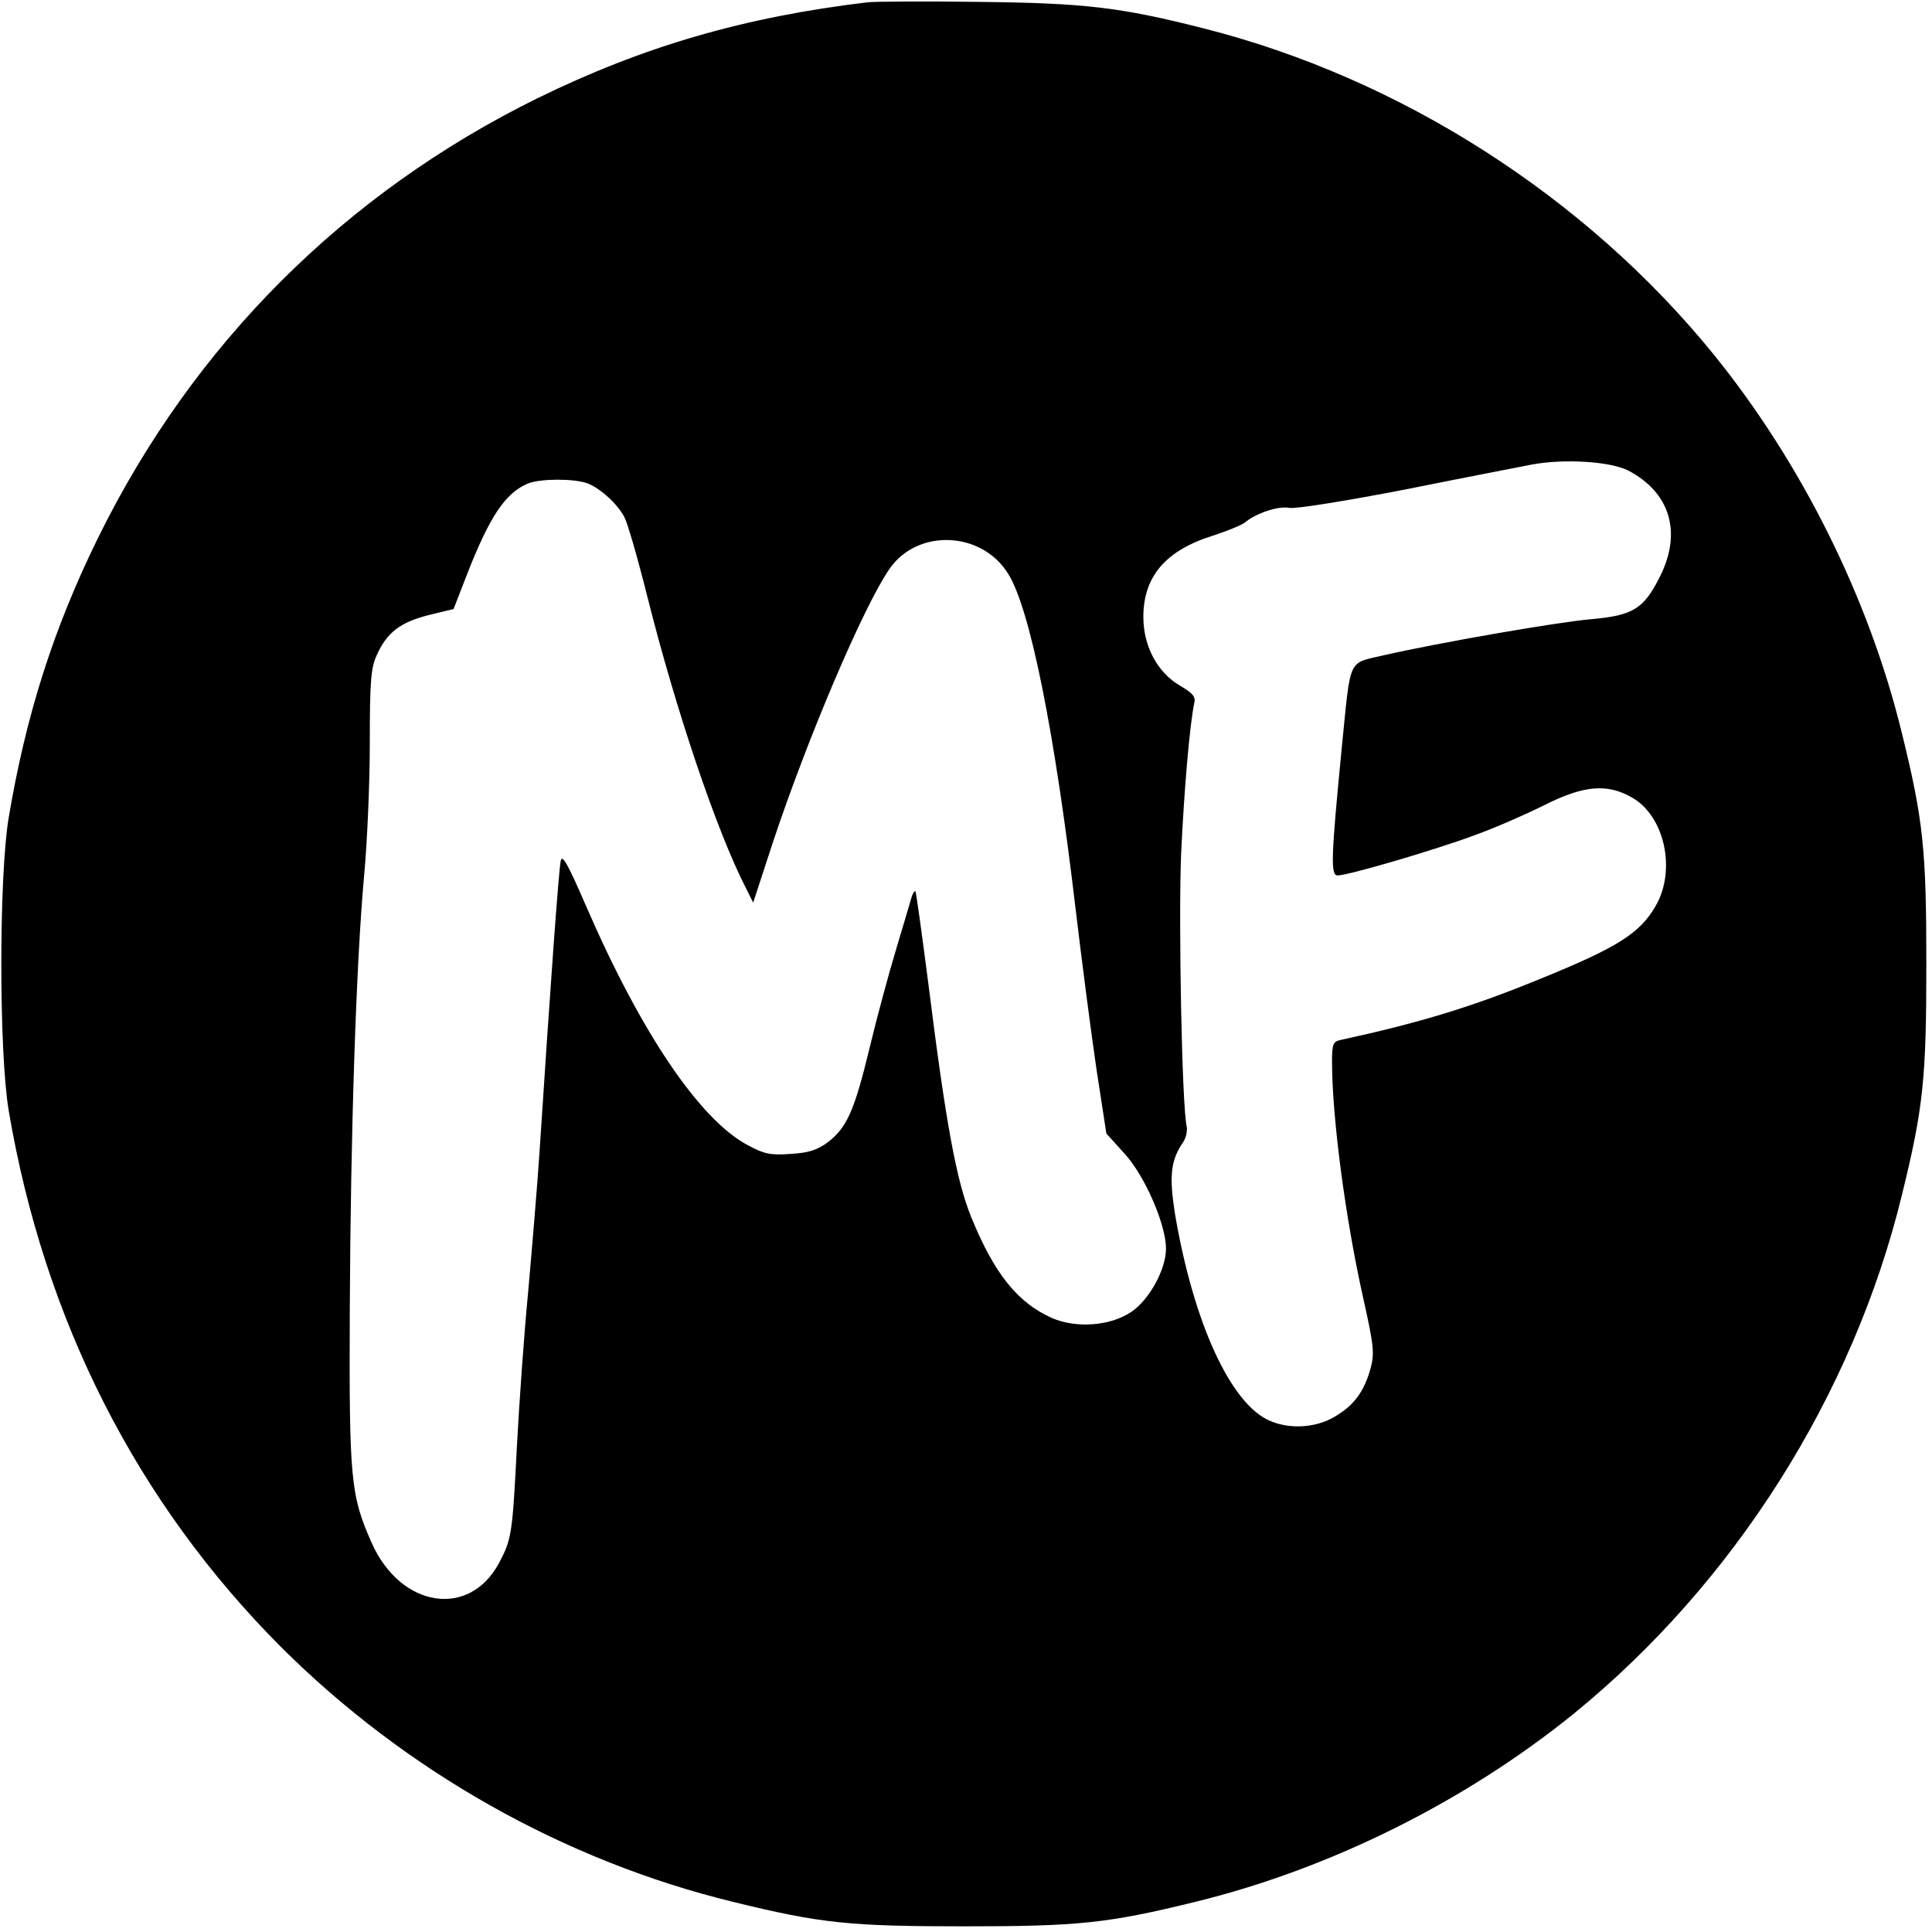 <?xml version="1.0" standalone="no"?>
<!DOCTYPE svg PUBLIC "-//W3C//DTD SVG 20010904//EN"
 "http://www.w3.org/TR/2001/REC-SVG-20010904/DTD/svg10.dtd">
<svg version="1.0" xmlns="http://www.w3.org/2000/svg"
 width="512pt" height="512pt" viewBox="0 0 512 512"
 preserveAspectRatio="xMidYMid meet">
<g transform="translate(0,512) scale(0.1,-0.1)"
fill="#000000" stroke="none">
<path d="M2300 5114 c-328 -39 -595 -117 -875 -254 -512 -252 -913 -653 -1165
-1165 -118 -240 -191 -469 -237 -742 -26 -156 -26 -620 0 -776 94 -555 339
-1038 722 -1422 329 -328 750 -566 1197 -675 232 -57 309 -65 613 -65 304 0
381 8 613 65 356 87 714 265 1002 498 425 346 740 842 870 1374 57 232 65 309
65 613 0 304 -8 381 -65 613 -87 356 -265 714 -498 1002 -340 419 -831 733
-1353 865 -220 56 -316 67 -594 70 -143 2 -276 1 -295 -1z m2015 -1241 c111
-58 143 -164 84 -281 -43 -86 -71 -103 -183 -113 -91 -8 -402 -62 -551 -96
-94 -22 -85 -3 -109 -243 -29 -296 -30 -340 -11 -340 28 0 263 69 364 107 53
19 135 55 183 79 105 53 167 58 232 21 88 -49 119 -194 63 -289 -42 -72 -101
-109 -305 -192 -180 -74 -318 -116 -529 -162 -20 -4 -23 -11 -23 -57 0 -147
35 -413 82 -624 29 -130 31 -149 20 -190 -17 -61 -44 -98 -96 -128 -49 -29
-117 -33 -169 -11 -105 43 -204 260 -253 548 -16 101 -12 143 22 192 7 11 11
29 9 40 -13 54 -22 549 -15 721 8 173 23 346 35 402 4 17 -4 26 -38 46 -60 35
-97 105 -97 182 0 107 59 176 183 215 40 13 79 29 87 36 29 24 88 44 117 38
16 -3 148 18 308 49 154 31 305 60 335 66 87 16 208 8 255 -16z m-2758 -34
c34 -13 80 -55 98 -90 8 -15 35 -108 60 -208 76 -303 184 -623 262 -775 l19
-38 52 159 c92 277 240 625 309 725 74 108 245 101 315 -13 58 -93 123 -418
178 -884 17 -143 42 -336 56 -430 l26 -169 48 -53 c54 -59 110 -188 110 -252
0 -54 -43 -134 -91 -167 -55 -38 -146 -45 -211 -17 -92 41 -153 118 -214 267
-39 96 -67 245 -114 621 -17 131 -32 240 -34 243 -2 2 -7 -5 -10 -15 -3 -10
-21 -72 -41 -138 -20 -66 -52 -185 -71 -264 -40 -166 -60 -209 -110 -248 -29
-21 -50 -28 -99 -31 -55 -4 -70 0 -115 24 -127 69 -281 297 -426 631 -49 113
-64 140 -68 122 -5 -22 -27 -323 -56 -769 -6 -91 -20 -257 -30 -370 -11 -113
-24 -297 -30 -410 -12 -237 -14 -249 -48 -313 -79 -146 -259 -118 -336 52 -57
128 -61 168 -59 621 2 469 17 921 38 1150 8 85 15 243 15 350 0 168 3 201 19
235 27 60 63 86 137 105 l66 16 33 85 c62 160 104 223 165 248 34 13 122 13
157 0z"/>
</g>
</svg>
